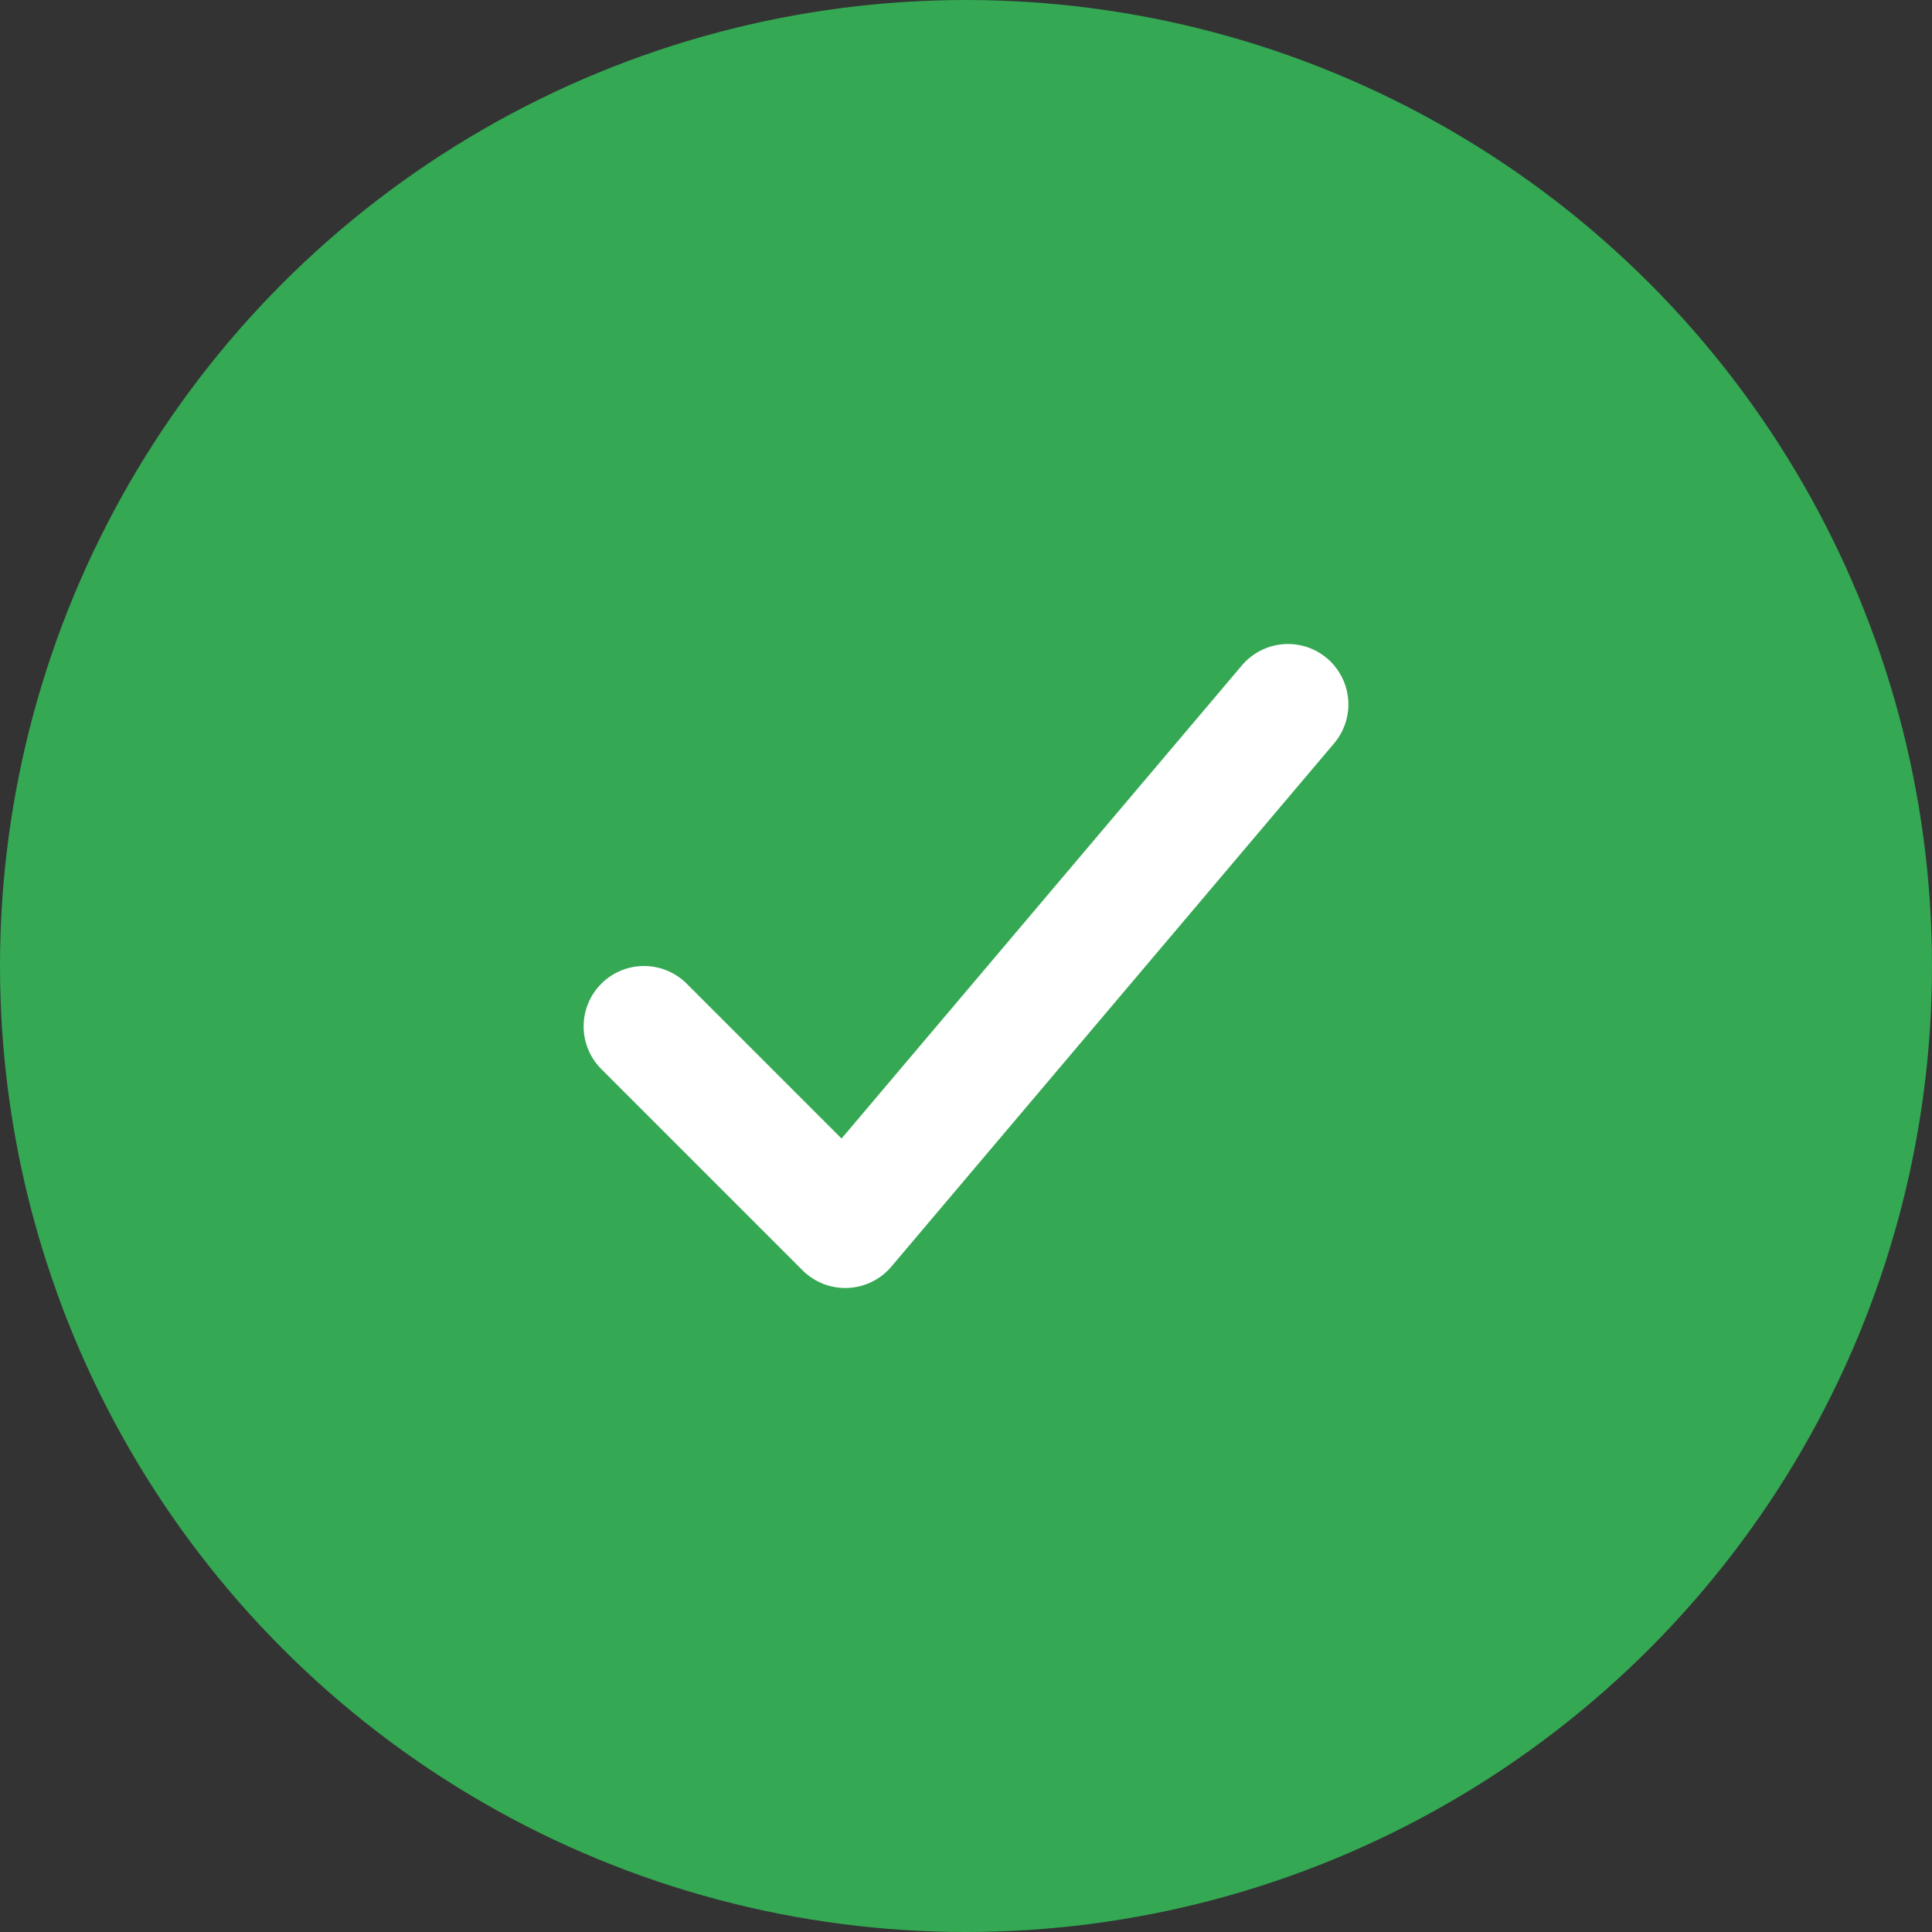 <svg width="48" height="48" viewBox="0 0 48 48" fill="none" xmlns="http://www.w3.org/2000/svg">
<rect x="0" y="0" width="48" height="48" fill="#333333" stroke="none"/>
<circle cx="24" cy="24" r="24" fill="#34A853"/>
<path d="M16 25.5L21 30.5L32 17.5" stroke="white" stroke-width="3" stroke-linecap="round" stroke-linejoin="round"/>
</svg>
